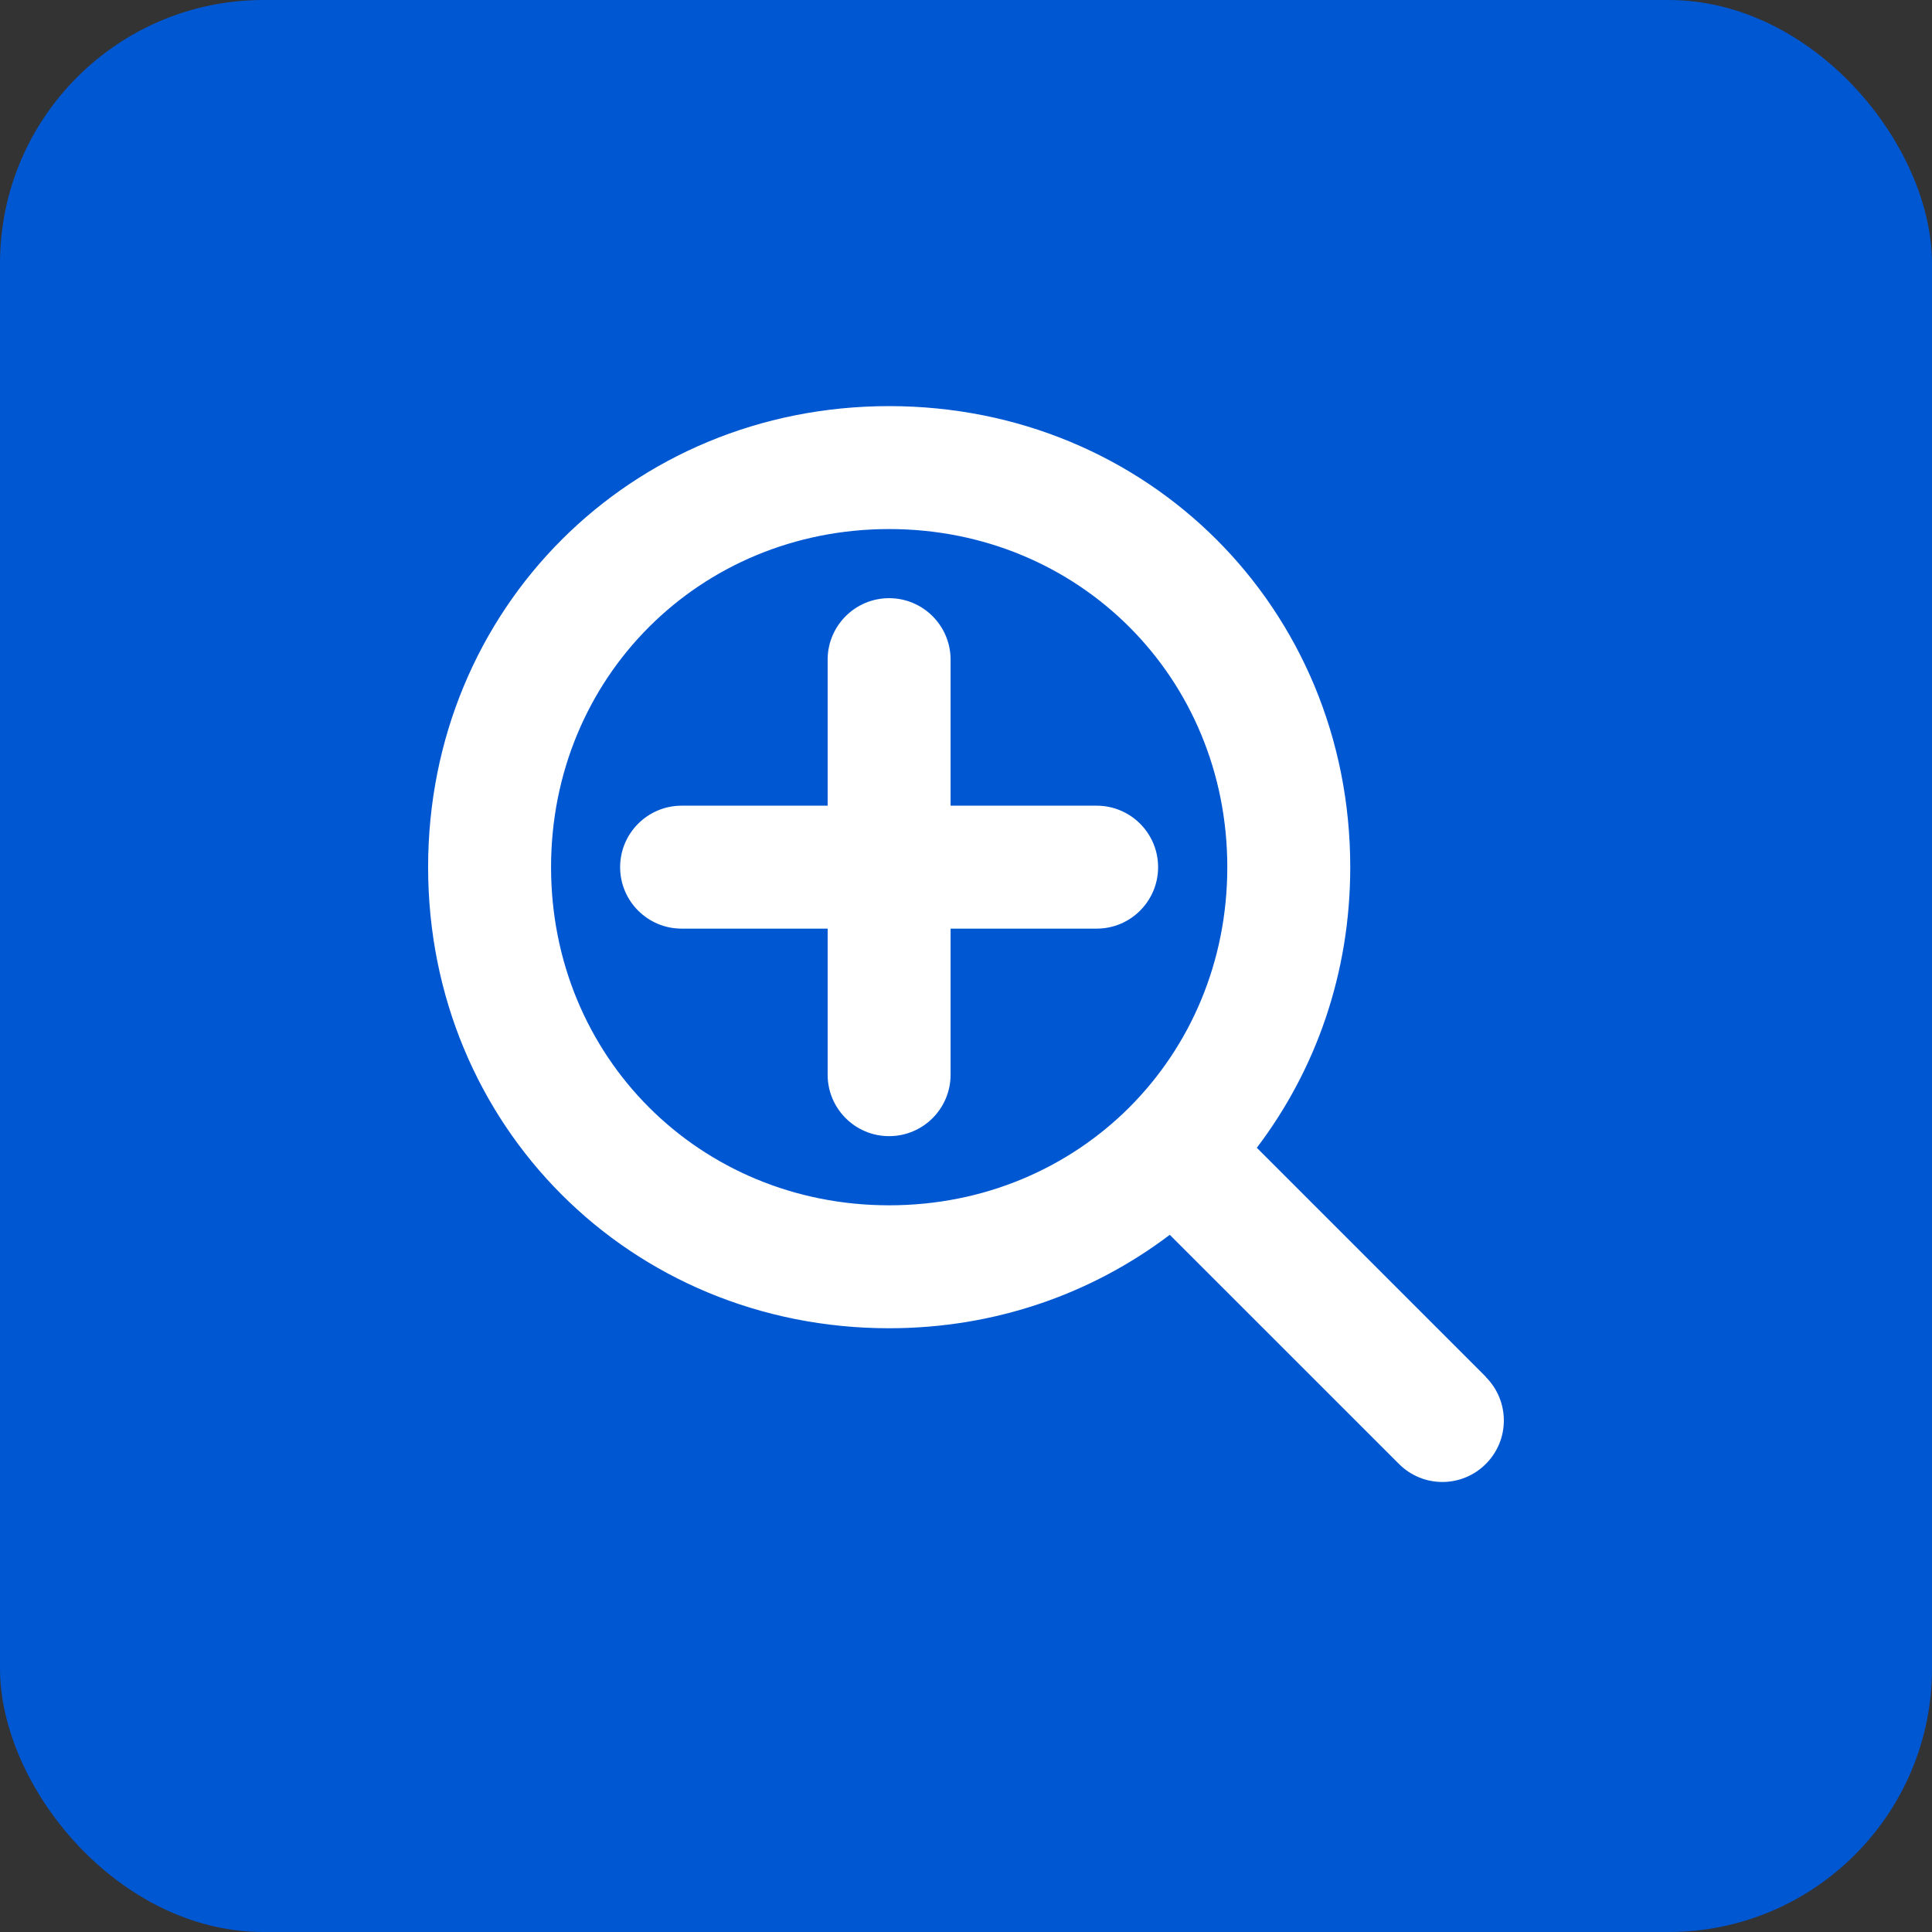 <svg width="44" height="44" viewBox="0 0 44 44" fill="none" xmlns="http://www.w3.org/2000/svg">
<rect x="0" y="0" width="44" height="44" fill="#333333" stroke="none"/>
<rect width="44" height="44" rx="6" fill="#0057D2"/>
<g clip-path="url(#clip0_4009_5049)">
<g clip-path="url(#clip1_4009_5049)">
<path d="M21.649 18.349V15.023C21.649 14.252 21.023 13.623 20.249 13.623C19.475 13.623 18.849 14.252 18.849 15.023V18.349H15.523C14.752 18.349 14.123 18.975 14.123 19.749C14.123 20.523 14.752 21.149 15.523 21.149H18.849V24.476C18.849 25.247 19.475 25.875 20.249 25.875C21.023 25.875 21.649 25.247 21.649 24.476V21.149H24.976C25.747 21.149 26.375 20.523 26.375 19.749C26.375 18.975 25.747 18.349 24.976 18.349H21.649Z" fill="white"/>
<path d="M33.842 31.359L28.623 26.14C29.959 24.38 30.751 22.177 30.751 19.749C30.751 13.862 26.138 9.249 20.25 9.249C14.363 9.249 9.75 13.862 9.75 19.749C9.75 25.637 14.363 30.25 20.25 30.25C22.678 30.25 24.881 29.455 26.641 28.122L31.86 33.34C32.133 33.614 32.491 33.751 32.849 33.751C33.207 33.751 33.565 33.614 33.839 33.34C34.112 33.067 34.249 32.709 34.249 32.351C34.249 31.993 34.112 31.635 33.839 31.361L33.842 31.359ZM20.25 27.45C15.931 27.45 12.55 24.068 12.55 19.749C12.55 15.431 15.931 12.049 20.25 12.049C24.569 12.049 27.951 15.431 27.951 19.749C27.951 24.068 24.569 27.45 20.25 27.45Z" fill="white"/>
</g>
</g>
<defs>
<clipPath id="clip0_4009_5049">
<rect width="28" height="28" fill="white" transform="translate(8 8)"/>
</clipPath>
<clipPath id="clip1_4009_5049">
<rect width="28" height="28" fill="white" transform="translate(8 7.5)"/>
</clipPath>
</defs>
</svg>
